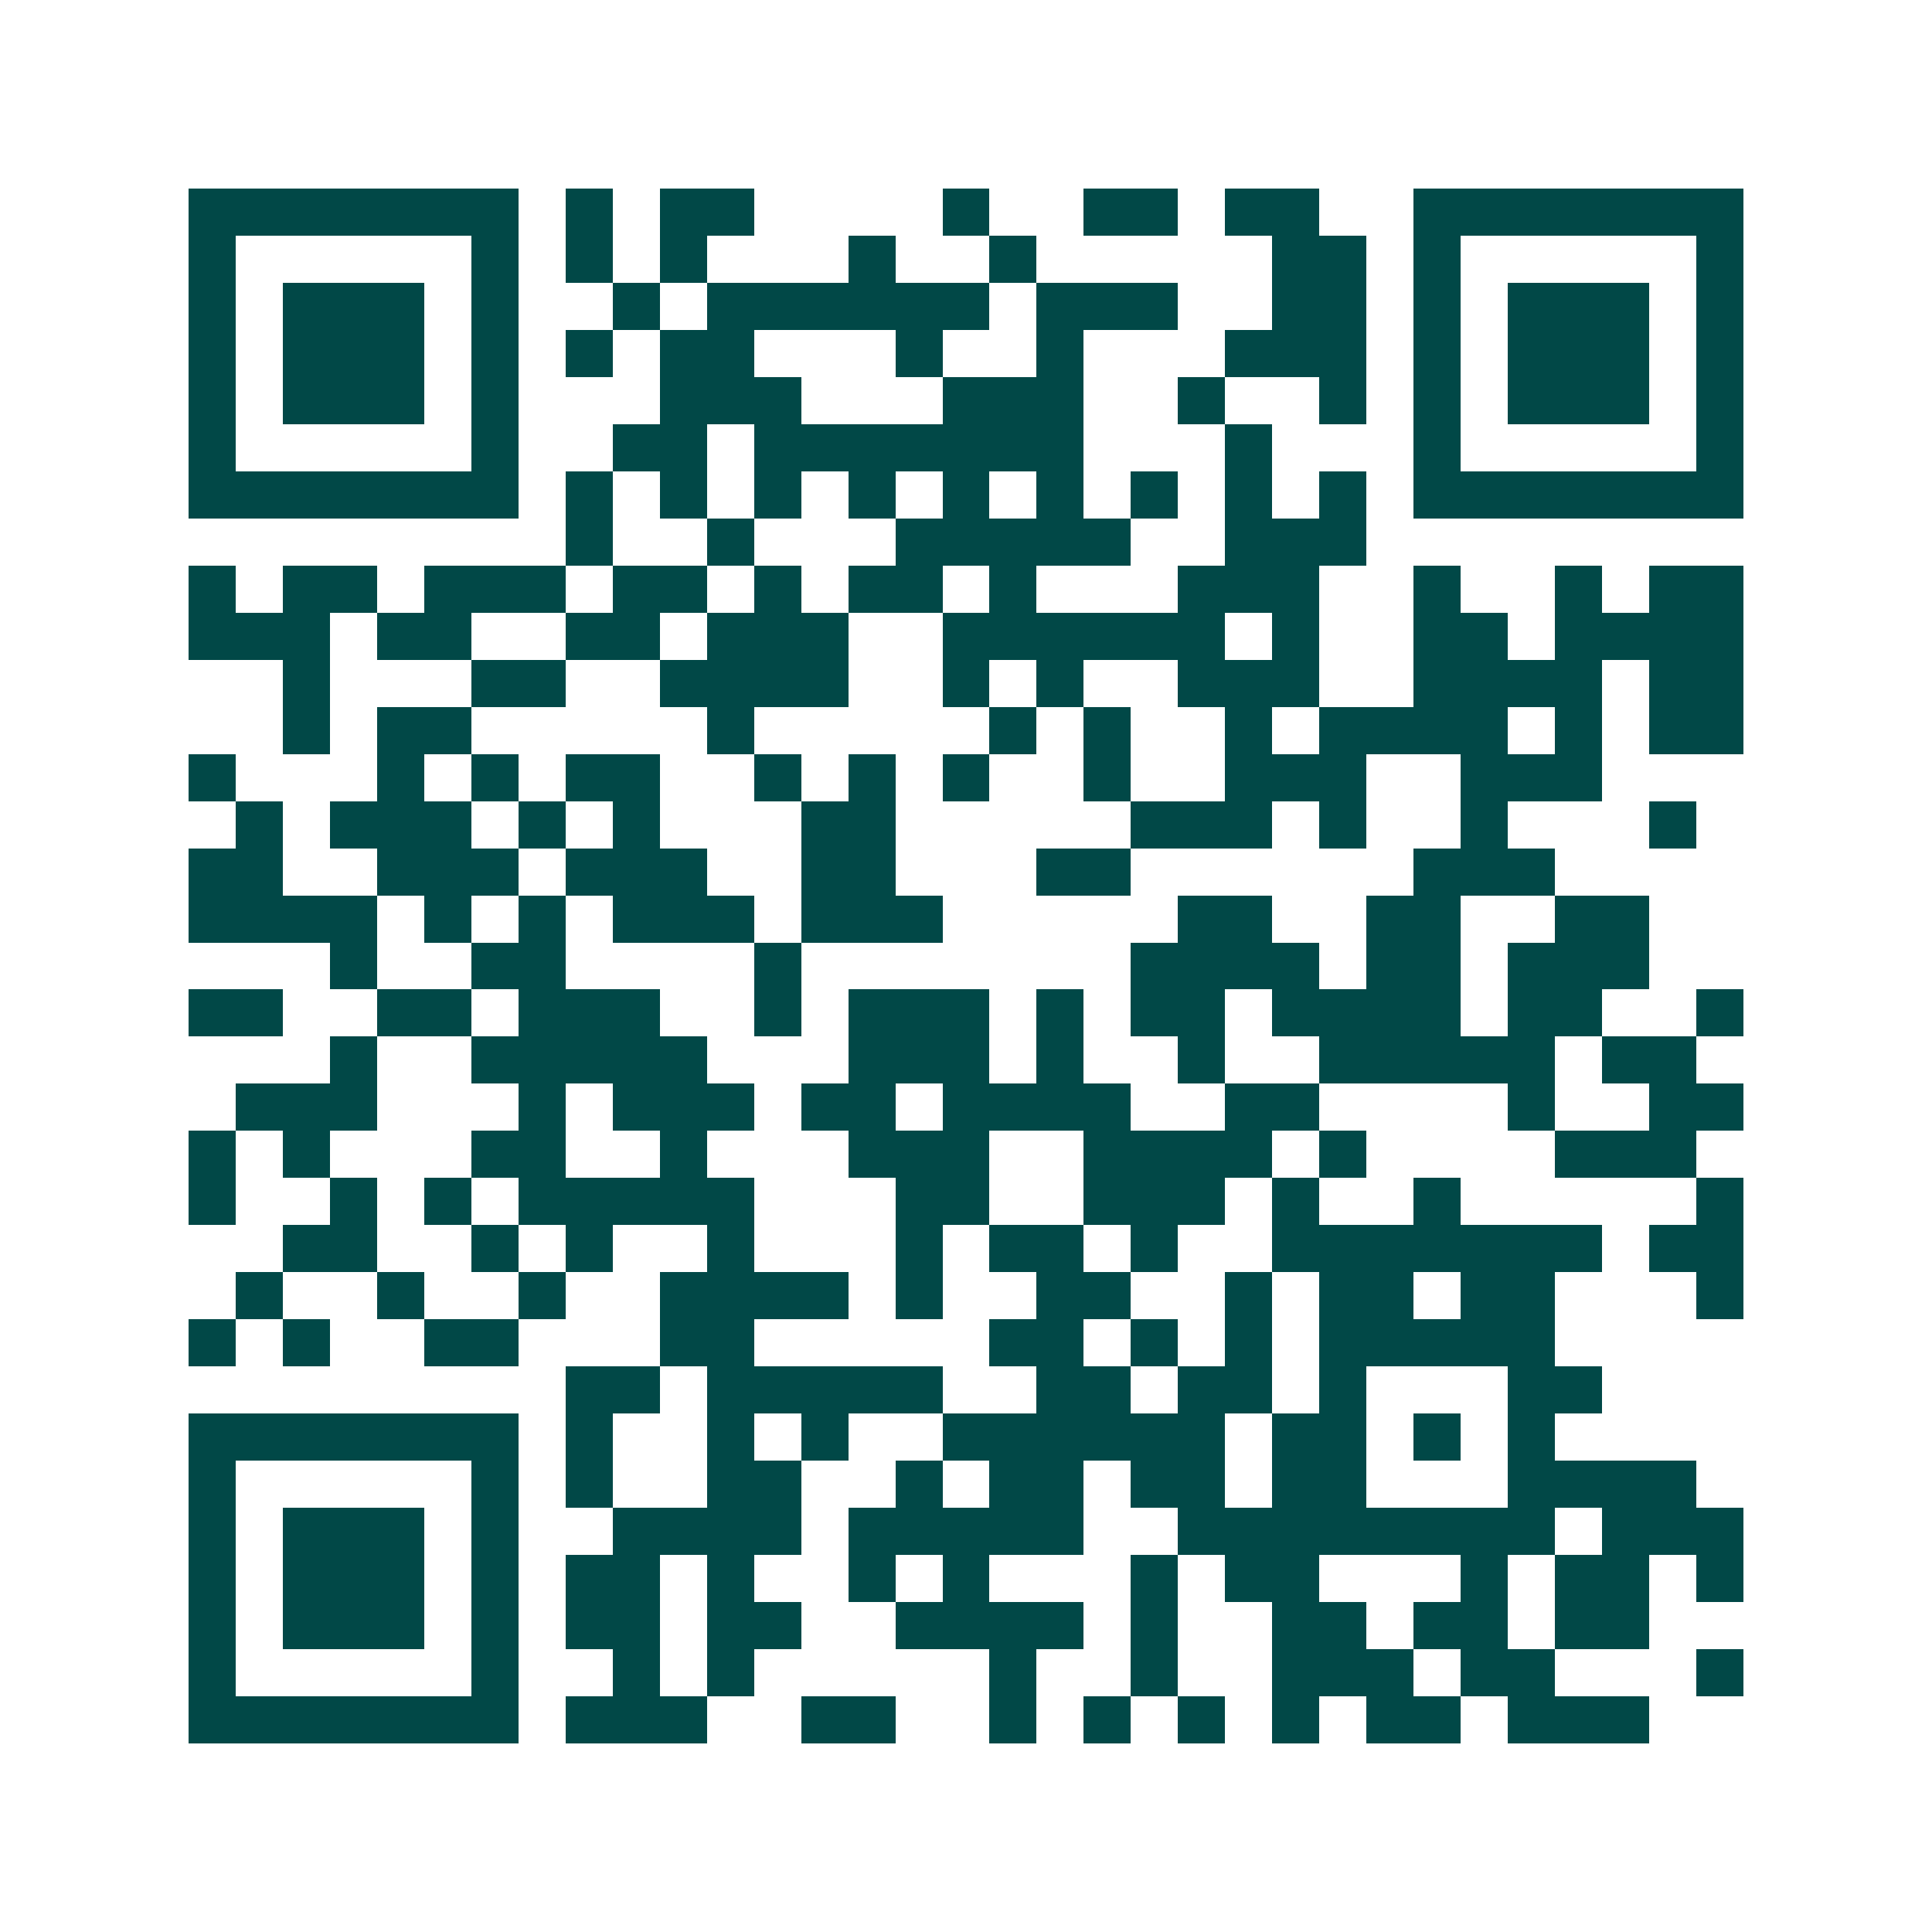 <svg xmlns="http://www.w3.org/2000/svg" width="200" height="200" viewBox="0 0 41 41" shape-rendering="crispEdges"><path fill="#ffffff" d="M0 0h41v41H0z"/><path stroke="#014847" d="M4 4.5h7m1 0h1m1 0h2m4 0h1m2 0h2m1 0h2m2 0h7M4 5.5h1m5 0h1m1 0h1m1 0h1m3 0h1m2 0h1m5 0h2m1 0h1m5 0h1M4 6.5h1m1 0h3m1 0h1m2 0h1m1 0h6m1 0h3m2 0h2m1 0h1m1 0h3m1 0h1M4 7.5h1m1 0h3m1 0h1m1 0h1m1 0h2m3 0h1m2 0h1m3 0h3m1 0h1m1 0h3m1 0h1M4 8.5h1m1 0h3m1 0h1m3 0h3m3 0h3m2 0h1m2 0h1m1 0h1m1 0h3m1 0h1M4 9.5h1m5 0h1m2 0h2m1 0h7m3 0h1m3 0h1m5 0h1M4 10.5h7m1 0h1m1 0h1m1 0h1m1 0h1m1 0h1m1 0h1m1 0h1m1 0h1m1 0h1m1 0h7M12 11.5h1m2 0h1m3 0h5m2 0h3M4 12.5h1m1 0h2m1 0h3m1 0h2m1 0h1m1 0h2m1 0h1m3 0h3m2 0h1m2 0h1m1 0h2M4 13.5h3m1 0h2m2 0h2m1 0h3m2 0h6m1 0h1m2 0h2m1 0h4M6 14.5h1m3 0h2m2 0h4m2 0h1m1 0h1m2 0h3m2 0h4m1 0h2M6 15.5h1m1 0h2m5 0h1m5 0h1m1 0h1m2 0h1m1 0h4m1 0h1m1 0h2M4 16.5h1m3 0h1m1 0h1m1 0h2m2 0h1m1 0h1m1 0h1m2 0h1m2 0h3m2 0h3M5 17.5h1m1 0h3m1 0h1m1 0h1m3 0h2m5 0h3m1 0h1m2 0h1m3 0h1M4 18.5h2m2 0h3m1 0h3m2 0h2m3 0h2m6 0h3M4 19.5h4m1 0h1m1 0h1m1 0h3m1 0h3m5 0h2m2 0h2m2 0h2M7 20.5h1m2 0h2m4 0h1m7 0h4m1 0h2m1 0h3M4 21.5h2m2 0h2m1 0h3m2 0h1m1 0h3m1 0h1m1 0h2m1 0h4m1 0h2m2 0h1M7 22.5h1m2 0h5m3 0h3m1 0h1m2 0h1m2 0h5m1 0h2M5 23.5h3m3 0h1m1 0h3m1 0h2m1 0h4m2 0h2m4 0h1m2 0h2M4 24.5h1m1 0h1m3 0h2m2 0h1m3 0h3m2 0h4m1 0h1m4 0h3M4 25.5h1m2 0h1m1 0h1m1 0h5m3 0h2m2 0h3m1 0h1m2 0h1m5 0h1M6 26.5h2m2 0h1m1 0h1m2 0h1m3 0h1m1 0h2m1 0h1m2 0h7m1 0h2M5 27.5h1m2 0h1m2 0h1m2 0h4m1 0h1m2 0h2m2 0h1m1 0h2m1 0h2m3 0h1M4 28.5h1m1 0h1m2 0h2m3 0h2m5 0h2m1 0h1m1 0h1m1 0h5M12 29.5h2m1 0h5m2 0h2m1 0h2m1 0h1m3 0h2M4 30.5h7m1 0h1m2 0h1m1 0h1m2 0h6m1 0h2m1 0h1m1 0h1M4 31.5h1m5 0h1m1 0h1m2 0h2m2 0h1m1 0h2m1 0h2m1 0h2m3 0h4M4 32.5h1m1 0h3m1 0h1m2 0h4m1 0h5m2 0h8m1 0h3M4 33.5h1m1 0h3m1 0h1m1 0h2m1 0h1m2 0h1m1 0h1m3 0h1m1 0h2m3 0h1m1 0h2m1 0h1M4 34.5h1m1 0h3m1 0h1m1 0h2m1 0h2m2 0h4m1 0h1m2 0h2m1 0h2m1 0h2M4 35.5h1m5 0h1m2 0h1m1 0h1m5 0h1m2 0h1m2 0h3m1 0h2m3 0h1M4 36.5h7m1 0h3m2 0h2m2 0h1m1 0h1m1 0h1m1 0h1m1 0h2m1 0h3"/></svg>
